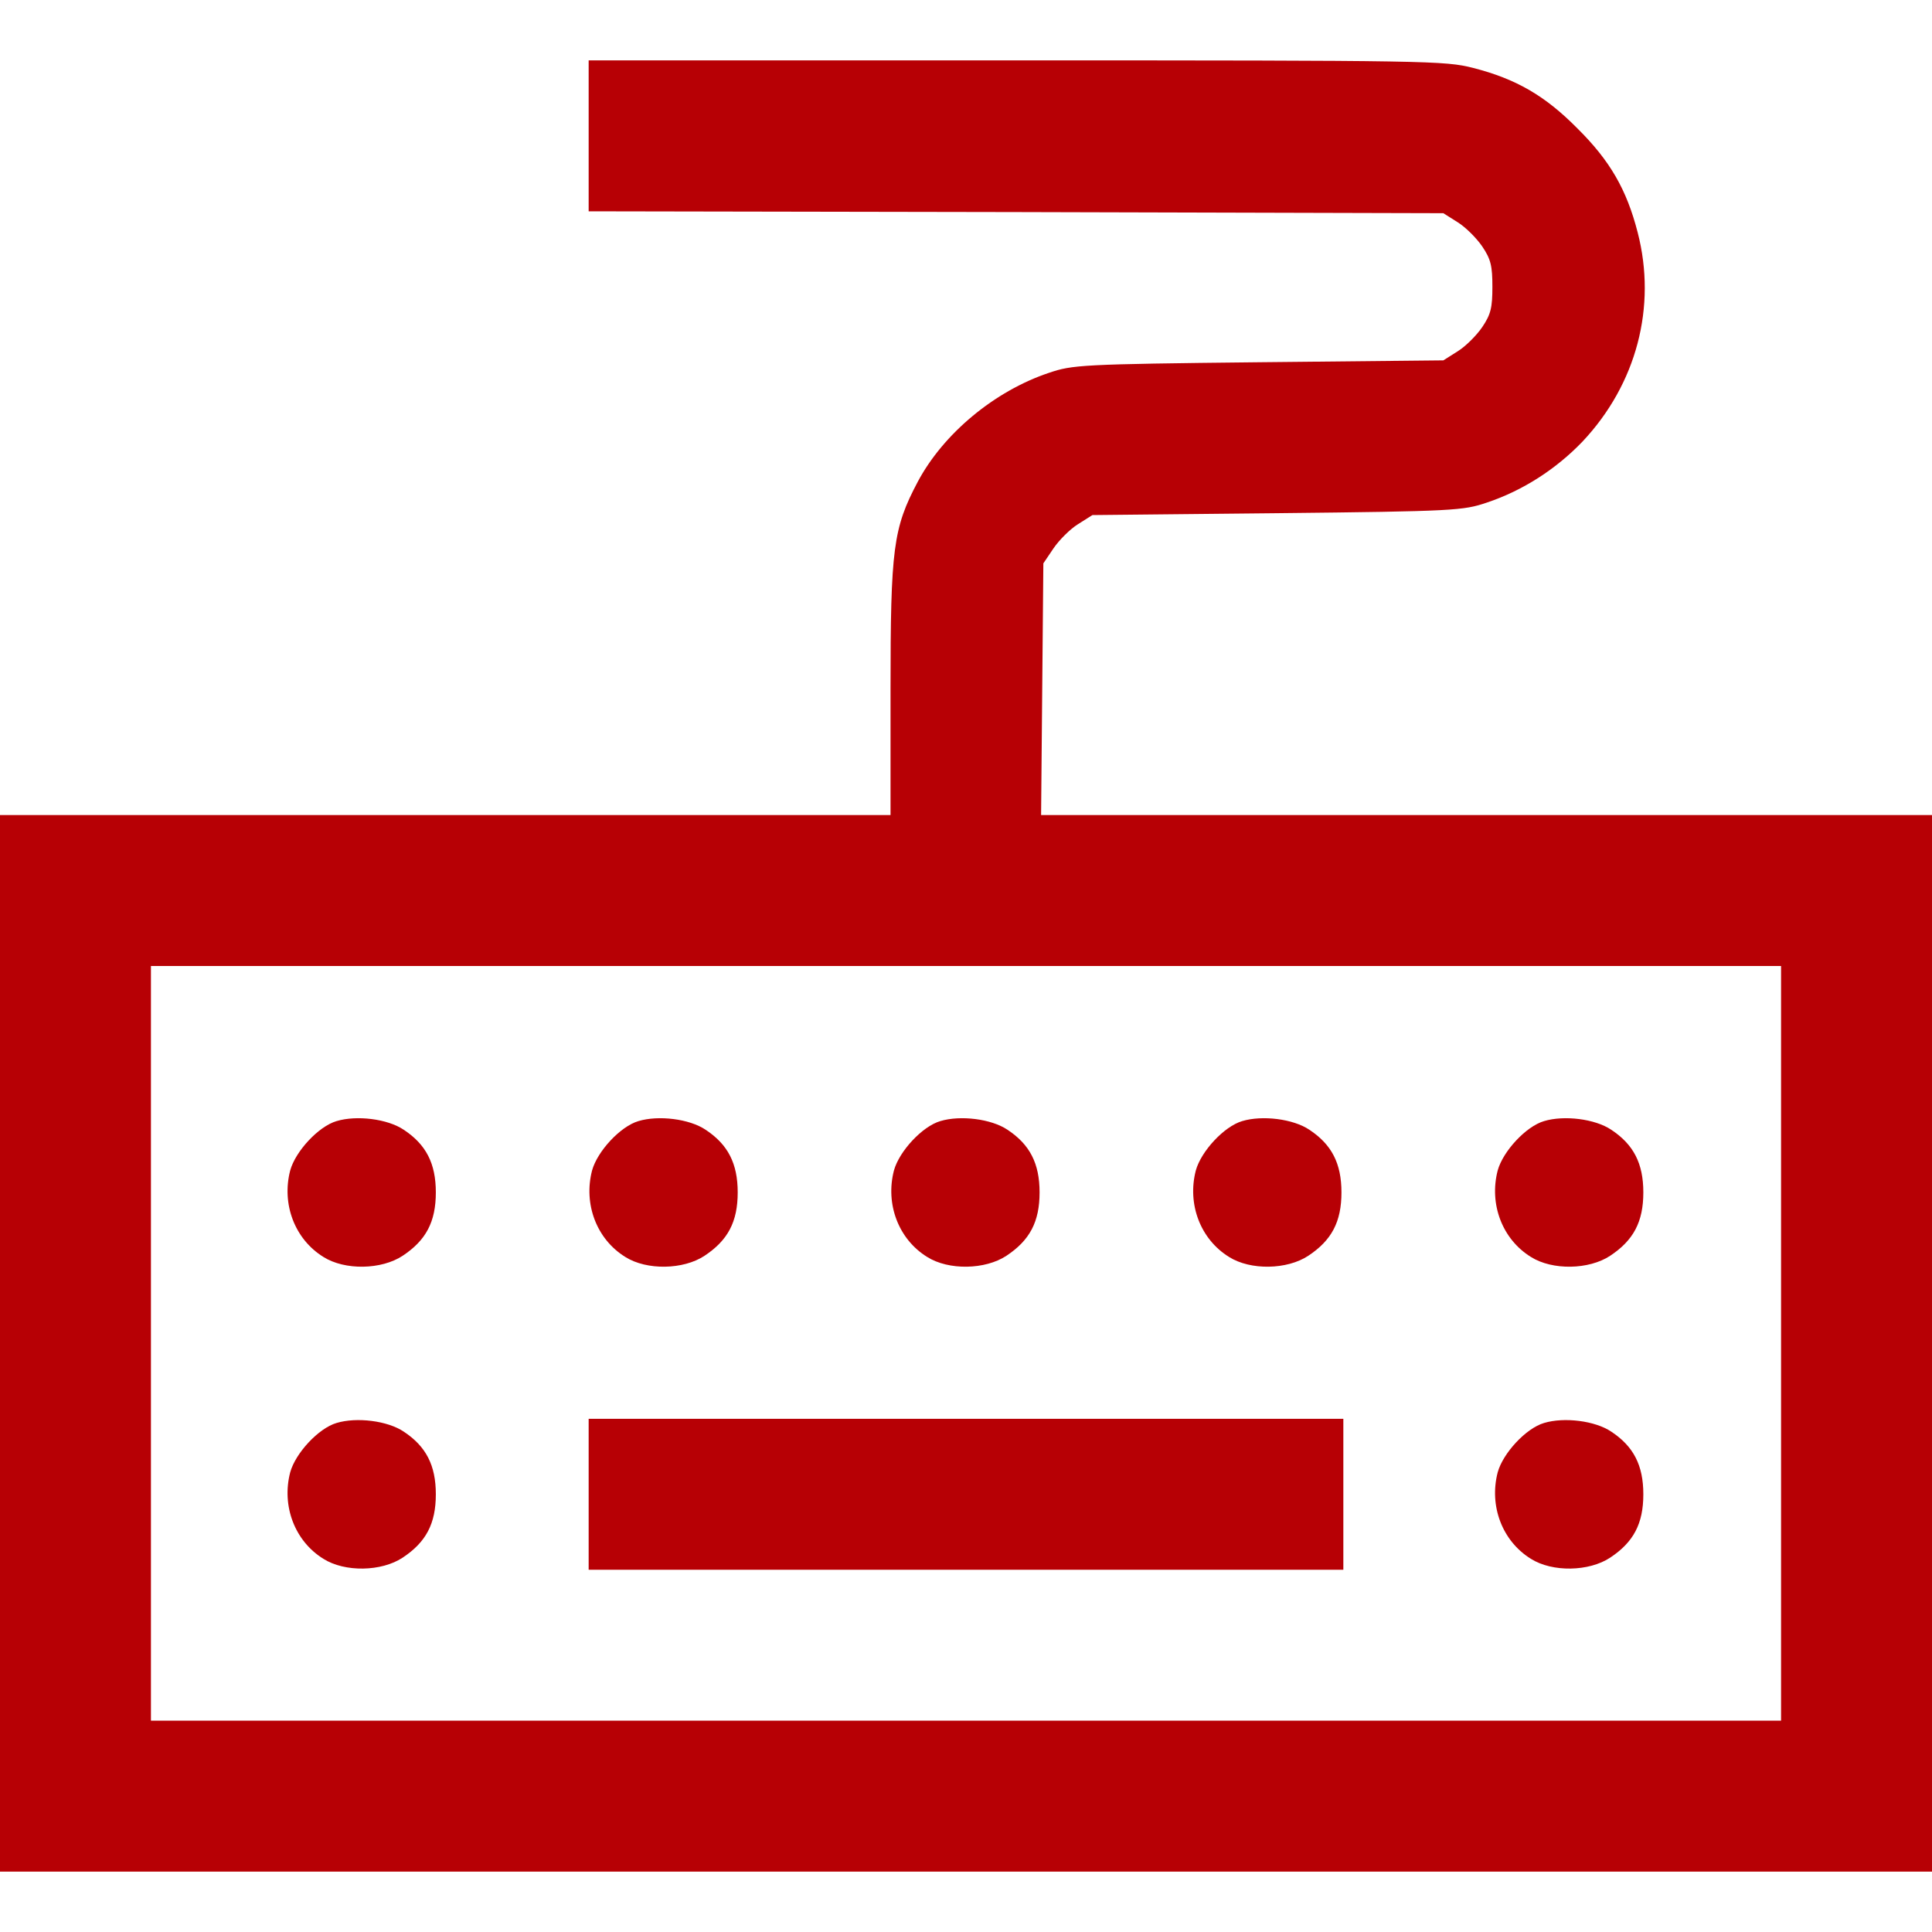<?xml version="1.0" standalone="no"?>
<!DOCTYPE svg PUBLIC "-//W3C//DTD SVG 20010904//EN"
 "http://www.w3.org/TR/2001/REC-SVG-20010904/DTD/svg10.dtd">
<svg version="1.0" xmlns="http://www.w3.org/2000/svg"
 width="512pt" height="512pt" viewBox="0 0 512 512"
 preserveAspectRatio="xMidYMid meet">

<g transform="translate(0,512) scale(0.1,-0.1)"
fill="#b70005" stroke="none">
<path d="M1560 4760 l0 -200 1133 -2 1132 -3 38 -24 c21 -13 50 -42 65 -64 23
-34 27 -52 27 -107 0 -55 -4 -73 -27 -107 -15 -22 -44 -51 -65 -64 l-38 -24
-490 -5 c-470 -5 -493 -7 -555 -28 -144 -48 -280 -161 -348 -289 -65 -123 -72
-176 -72 -550 l0 -333 -1180 0 -1180 0 0 -1400 0 -1400 2560 0 2560 0 0 1400
0 1400 -1181 0 -1180 0 3 333 3 334 27 40 c15 22 44 51 65 64 l38 24 490 5
c470 5 493 7 555 28 96 32 184 89 254 162 143 152 197 357 146 554 -29 113
-73 190 -160 276 -86 87 -163 131 -276 160 -75 19 -115 20 -1211 20 l-1133 0
0 -200z m3160 -3200 l0 -1000 -2160 0 -2160 0 0 1000 0 1000 2160 0 2160 0 0
-1000z"/>
<path d="M892 2149 c-48 -14 -109 -80 -123 -131 -23 -89 12 -182 88 -229 57
-36 154 -34 210 3 62 41 88 90 88 168 0 77 -26 127 -85 166 -43 29 -125 39
-178 23z"/>
<path d="M1692 2149 c-48 -14 -109 -80 -123 -131 -23 -89 12 -182 88 -229 57
-36 154 -34 210 3 62 41 88 90 88 168 0 77 -26 127 -85 166 -43 29 -125 39
-178 23z"/>
<path d="M2492 2149 c-48 -14 -109 -80 -123 -131 -23 -89 12 -182 88 -229 57
-36 154 -34 210 3 62 41 88 90 88 168 0 77 -26 127 -85 166 -43 29 -125 39
-178 23z"/>
<path d="M3292 2149 c-48 -14 -109 -80 -123 -131 -23 -89 12 -182 88 -229 57
-36 154 -34 210 3 62 41 88 90 88 168 0 77 -26 127 -85 166 -43 29 -125 39
-178 23z"/>
<path d="M4092 2149 c-48 -14 -109 -80 -123 -131 -23 -89 12 -182 88 -229 57
-36 154 -34 210 3 62 41 88 90 88 168 0 77 -26 127 -85 166 -43 29 -125 39
-178 23z"/>
<path d="M892 1349 c-48 -14 -109 -80 -123 -131 -23 -89 12 -182 88 -229 57
-36 154 -34 210 3 62 41 88 90 88 168 0 77 -26 127 -85 166 -43 29 -125 39
-178 23z"/>
<path d="M1560 1160 l0 -200 1000 0 1000 0 0 200 0 200 -1000 0 -1000 0 0
-200z"/>
<path d="M4092 1349 c-48 -14 -109 -80 -123 -131 -23 -89 12 -182 88 -229 57
-36 154 -34 210 3 62 41 88 90 88 168 0 77 -26 127 -85 166 -43 29 -125 39
-178 23z"/>
</g>
</svg>
